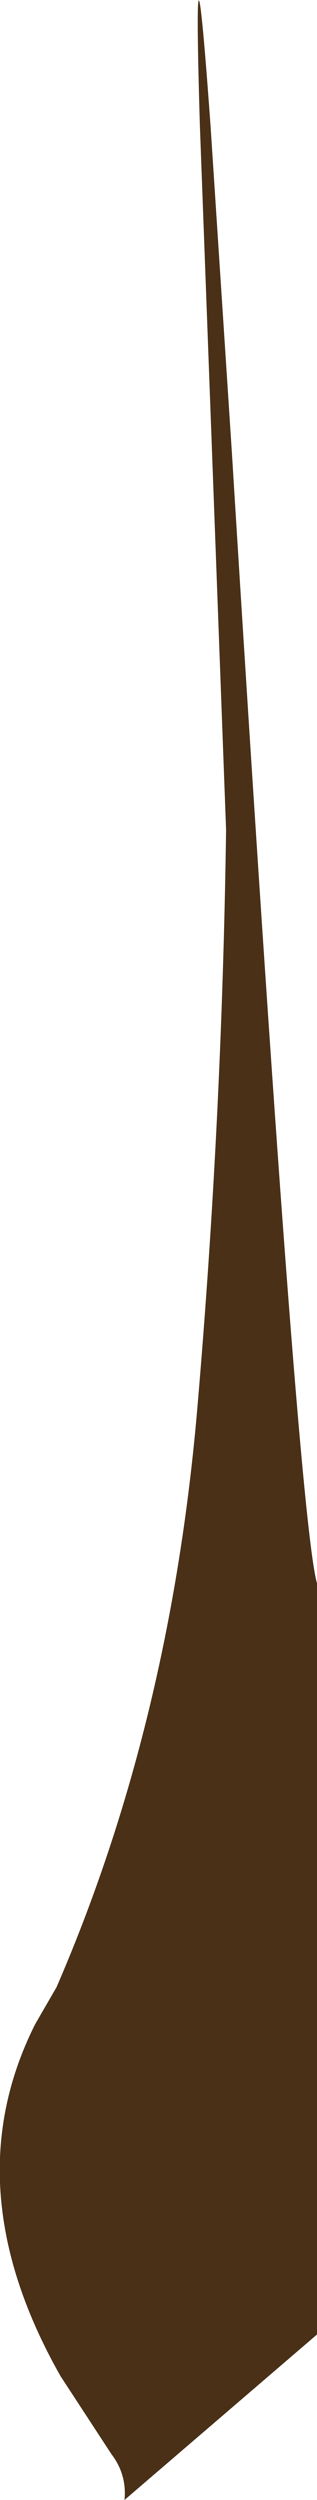 <?xml version="1.0" encoding="UTF-8" standalone="no"?>
<svg xmlns:xlink="http://www.w3.org/1999/xlink" height="152.6px" width="19.35px" xmlns="http://www.w3.org/2000/svg">
  <g transform="matrix(1.0, 0.0, 0.0, 1.0, 9.65, 76.3)">
    <path d="M3.2 -68.65 L4.5 -48.75 Q8.5 16.1 9.7 20.35 L9.7 66.2 -2.05 76.3 Q-1.9 74.75 -2.85 73.5 L-5.95 68.75 Q-12.5 57.2 -7.5 47.25 L-6.2 45.0 Q0.75 28.95 2.4 9.6 3.9 -7.9 4.15 -25.65 L2.55 -68.65 Q2.1 -83.9 3.2 -68.65" fill="#493017" fill-rule="evenodd" stroke="none"/>
  </g>
</svg>
